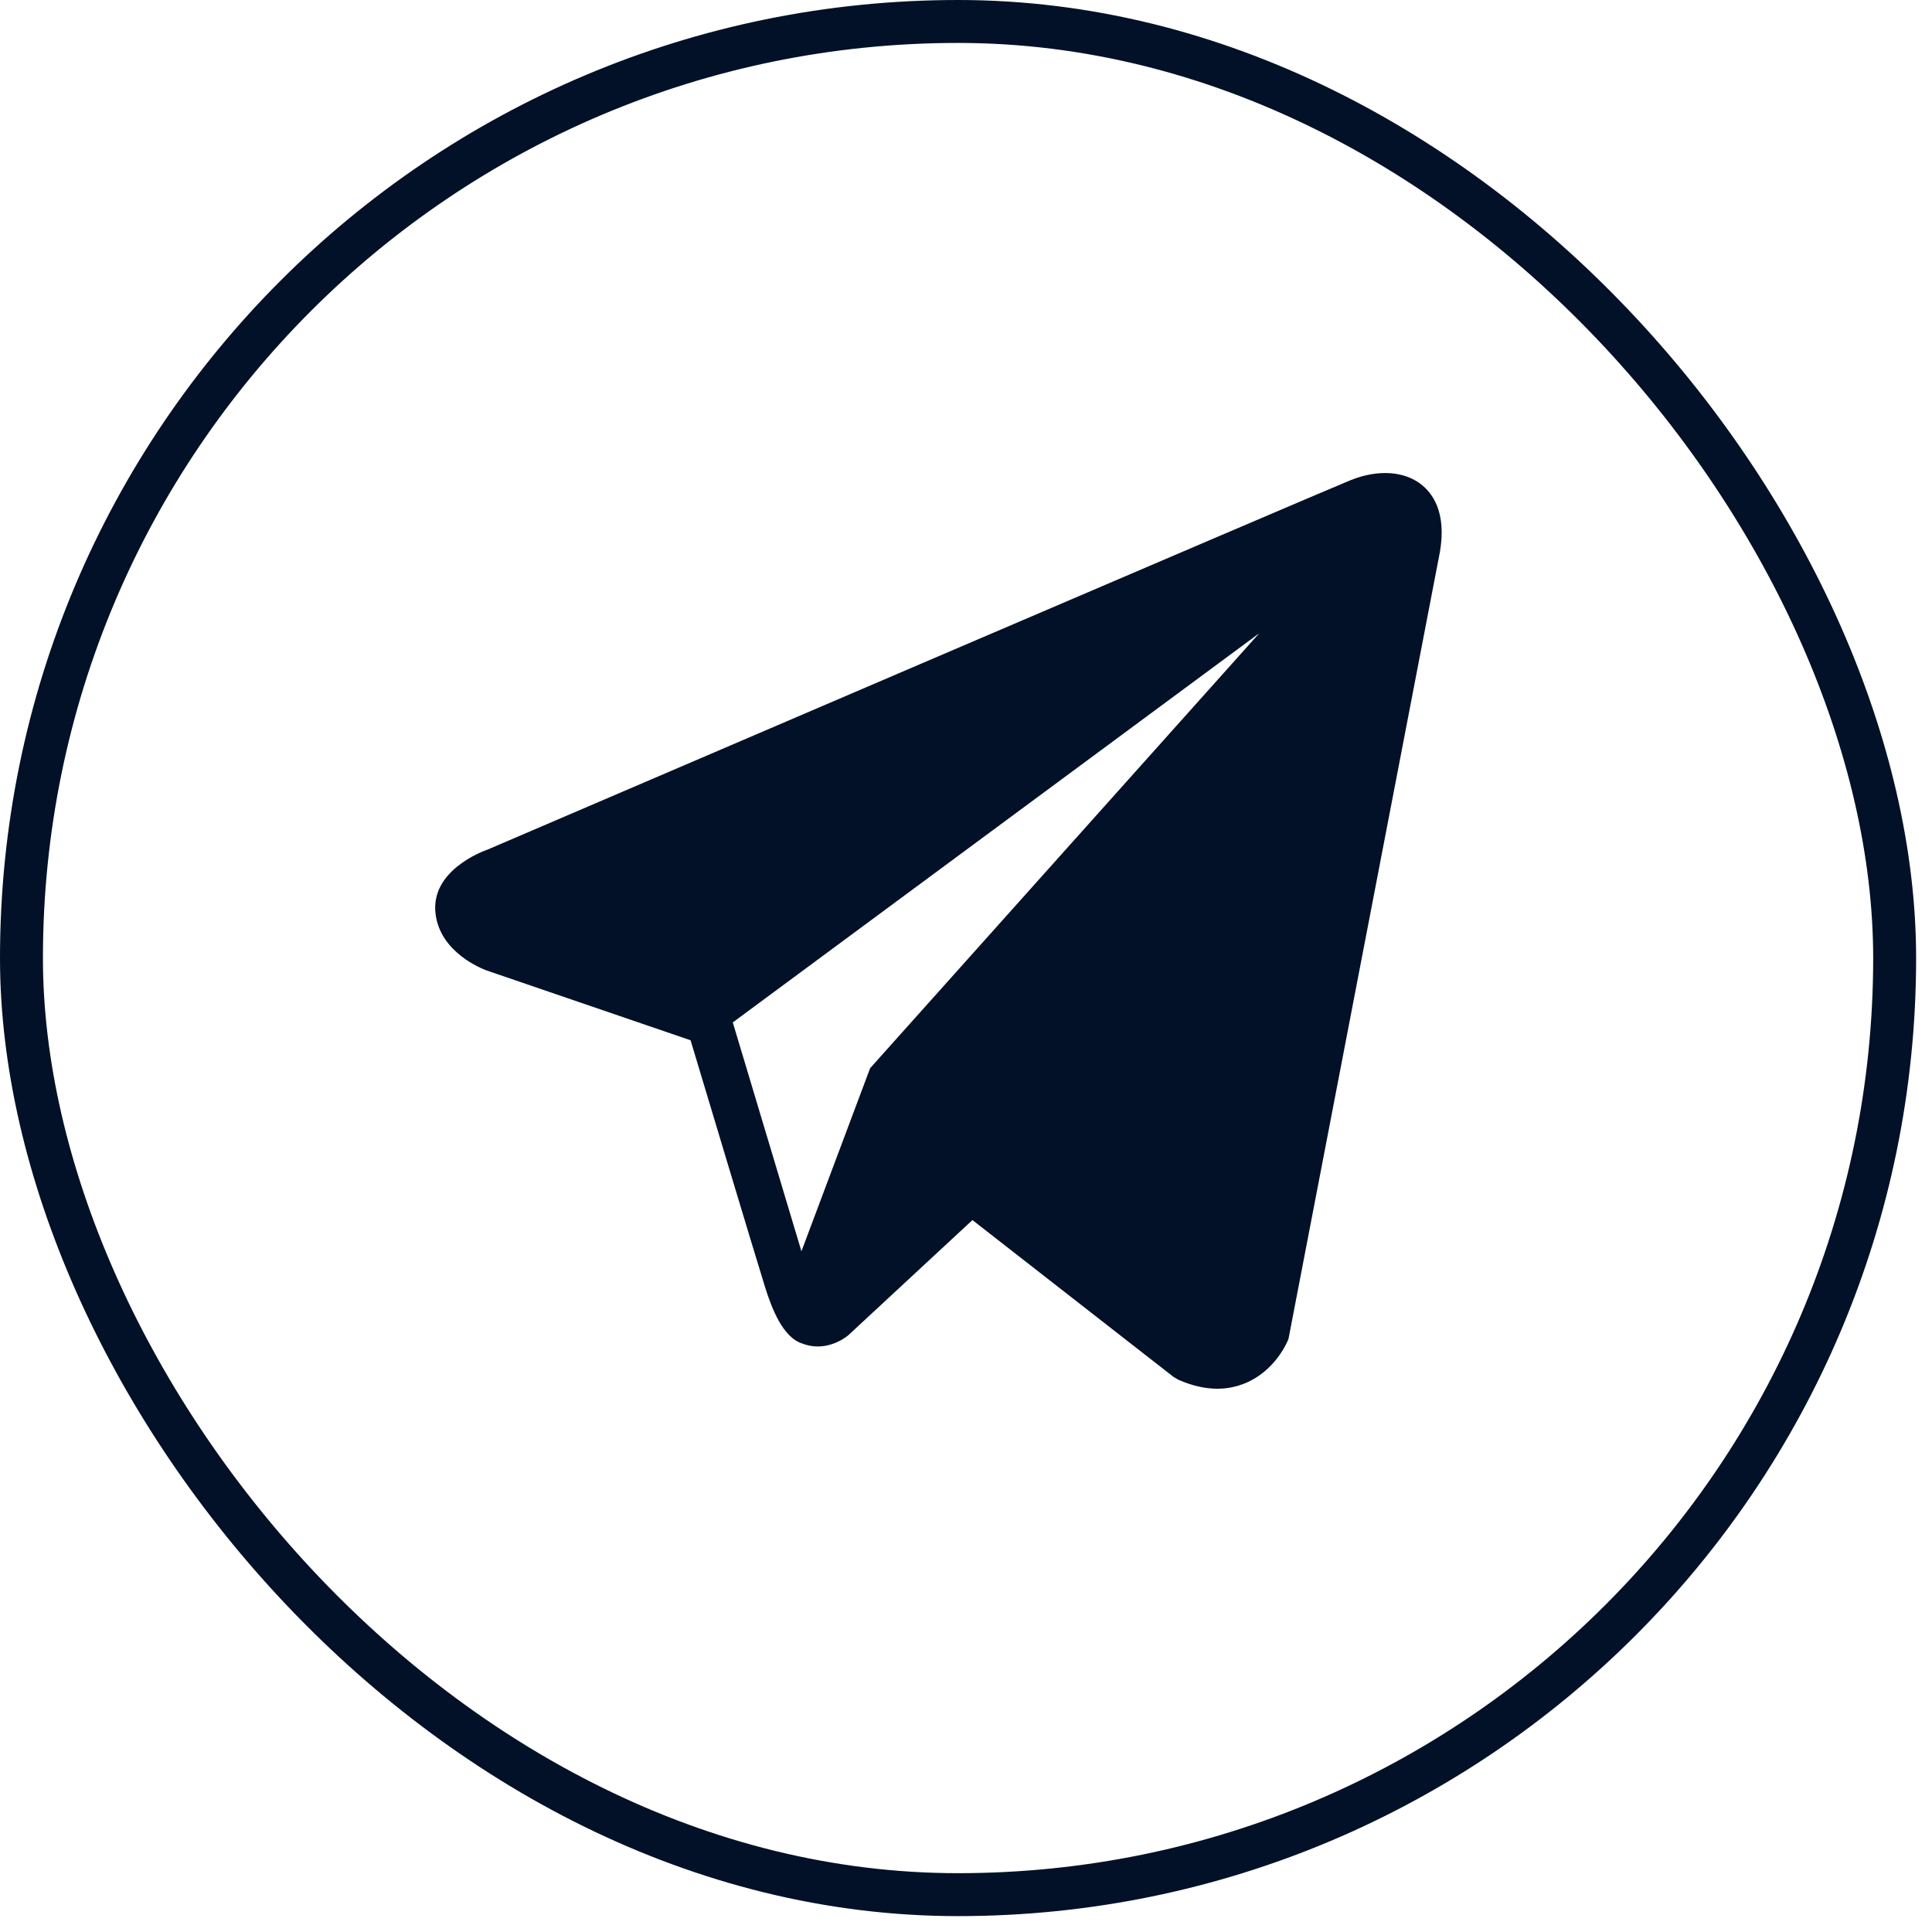<?xml version="1.0" encoding="UTF-8"?> <svg xmlns="http://www.w3.org/2000/svg" width="45" height="45" viewBox="0 0 45 45" fill="none"><rect x="0.5" y="0.5" width="43.63" height="43.63" rx="21.815" stroke="#021127"></rect><g clip-path="url(#clip0_2038_2)"><g clip-path="url(#clip1_2038_2)"><path d="M33.137 11.311C32.737 10.972 32.109 10.923 31.459 11.184C30.776 11.458 12.124 19.458 11.365 19.785C11.227 19.833 10.021 20.283 10.145 21.286C10.256 22.189 11.225 22.564 11.343 22.607L16.085 24.23C16.4 25.278 17.559 29.141 17.816 29.967C17.976 30.481 18.236 31.157 18.694 31.296C19.094 31.451 19.493 31.31 19.751 31.107L22.65 28.418L27.33 32.068L27.442 32.135C27.759 32.275 28.064 32.346 28.355 32.346C28.579 32.346 28.794 32.303 29 32.219C29.701 31.931 29.982 31.263 30.011 31.188L33.507 13.018C33.72 12.047 33.424 11.554 33.137 11.311ZM20.267 24.88L18.667 29.145L17.068 23.814L29.331 14.749L20.267 24.88Z" fill="#021127"></path></g></g><defs><clipPath id="clip0_2038_2"><rect width="24.847" height="22.228" fill="white" transform="translate(9 11)"></rect></clipPath><clipPath id="clip1_2038_2"><rect width="24.843" height="22.228" fill="white" transform="translate(9.002 11)"></rect></clipPath></defs></svg> 